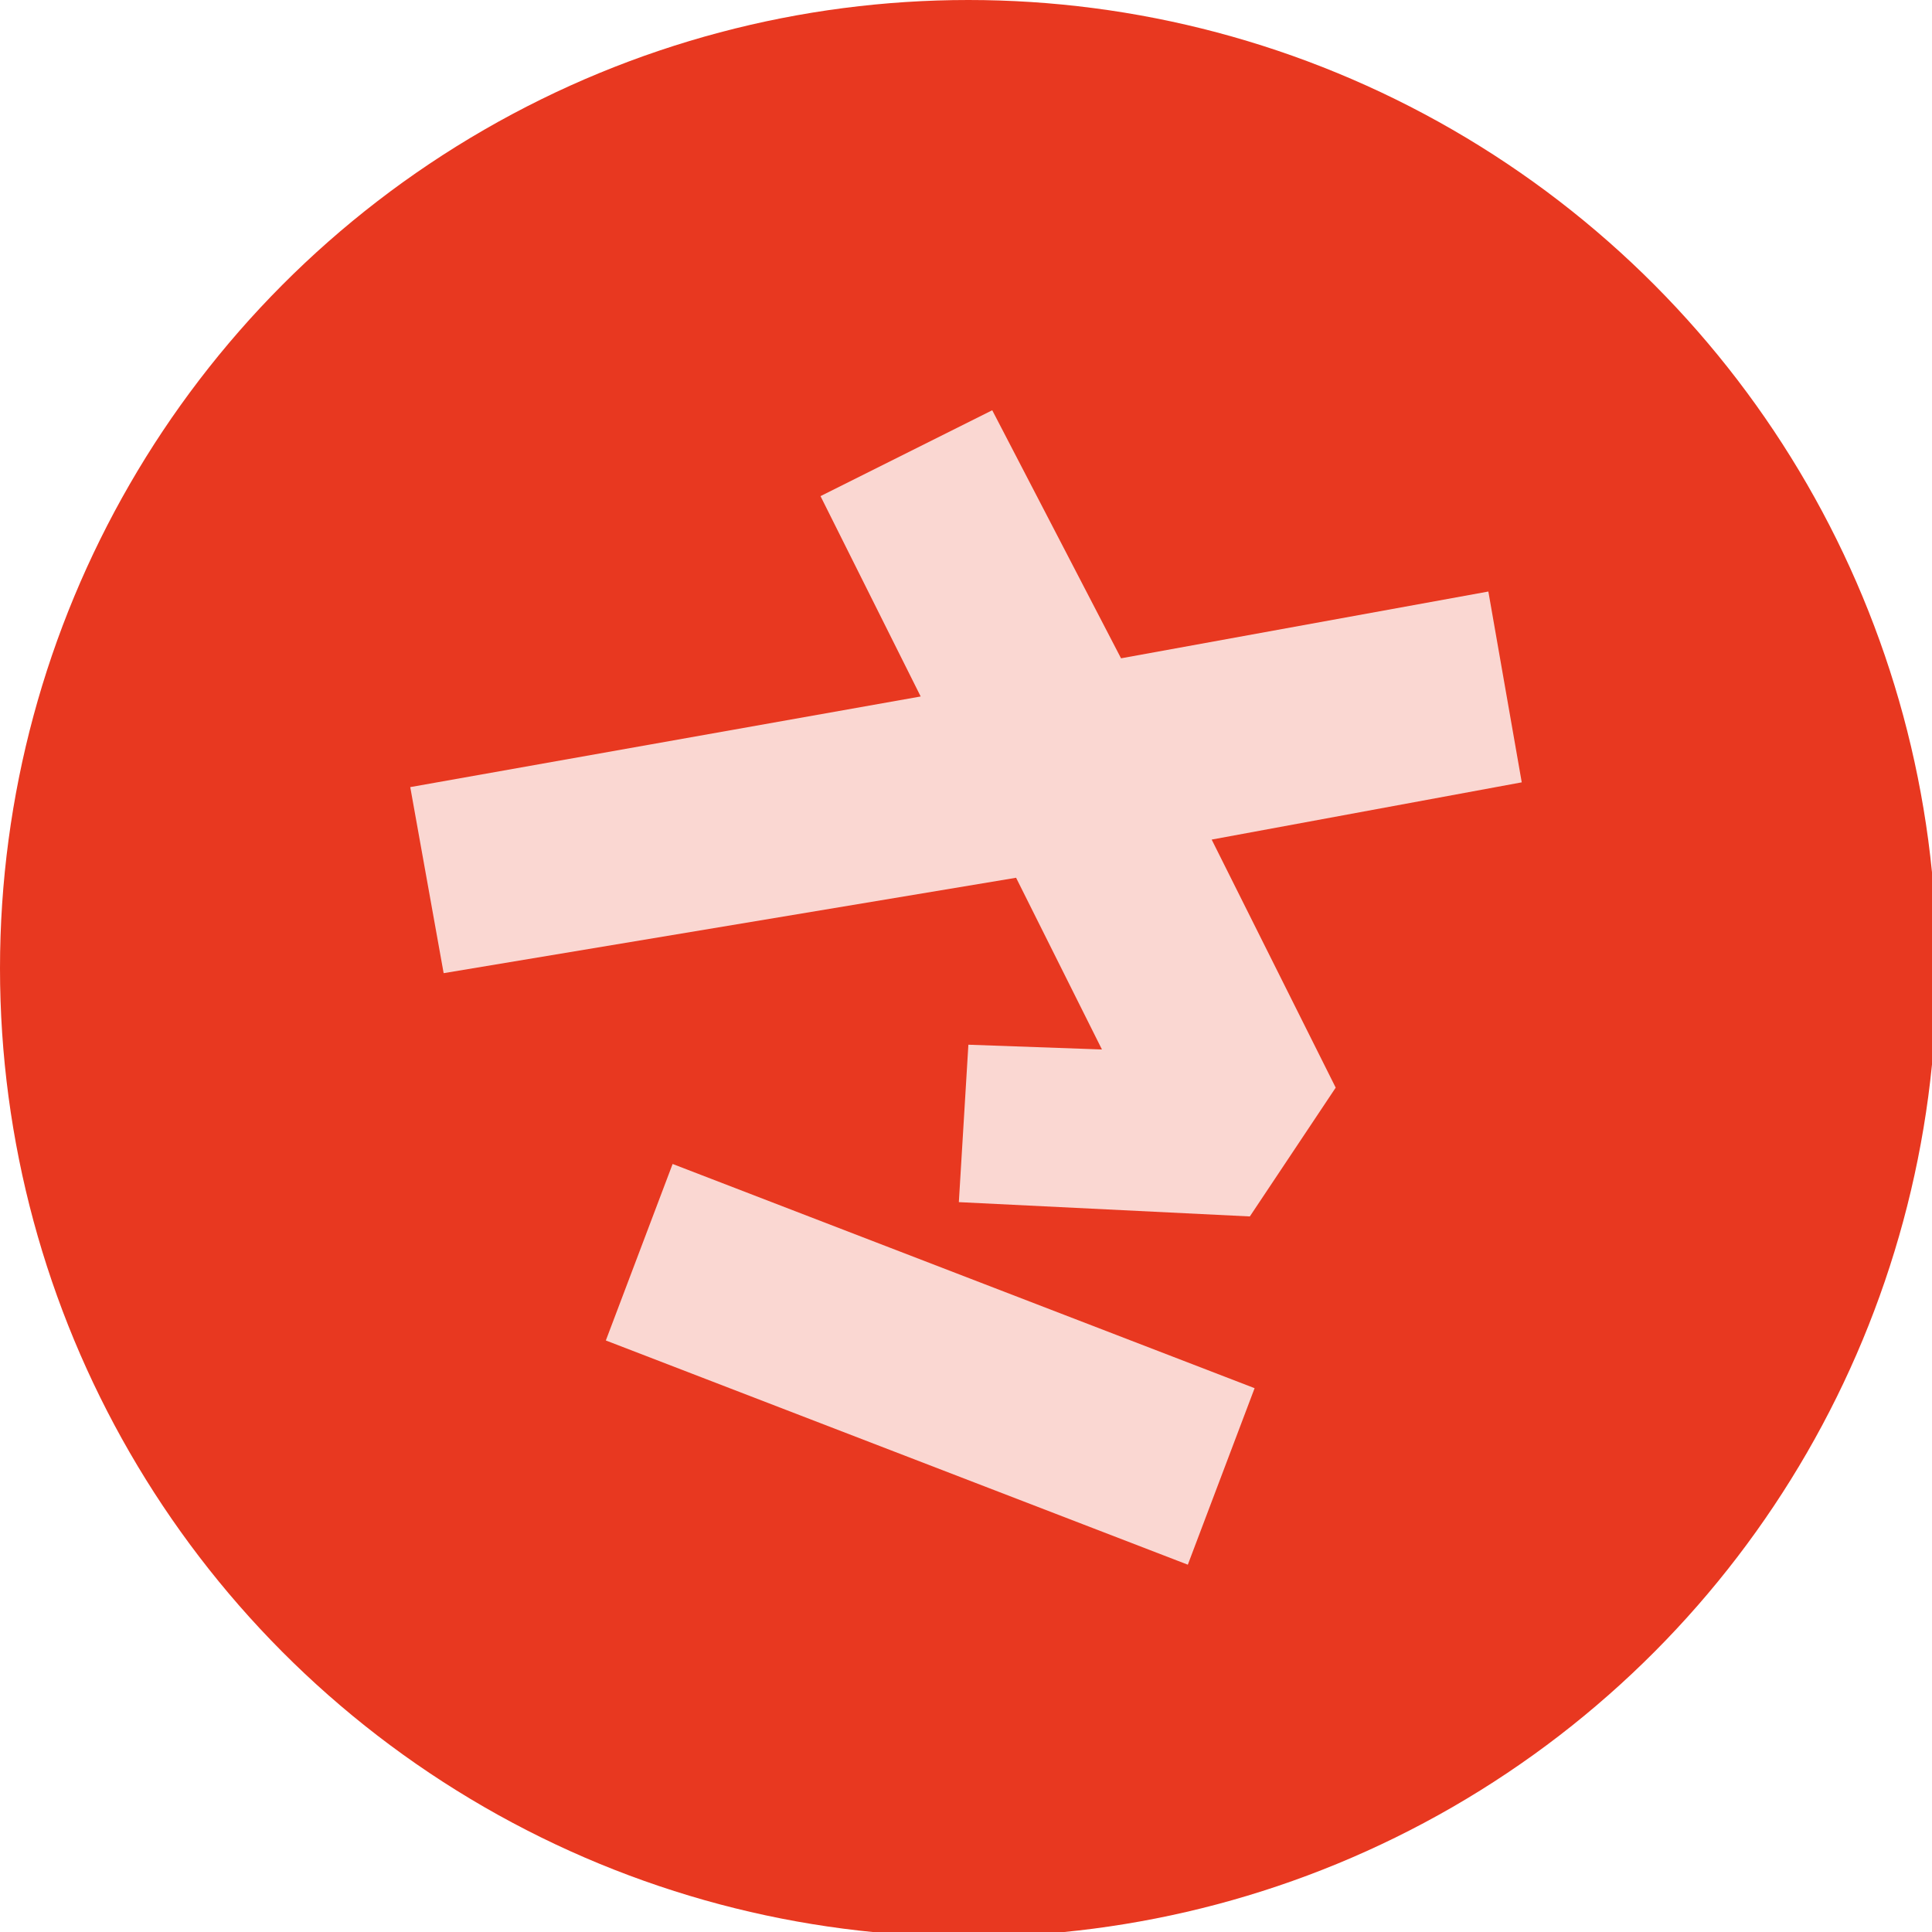 <?xml version="1.0" encoding="utf-8"?>
<!-- Generator: Adobe Illustrator 19.0.0, SVG Export Plug-In . SVG Version: 6.00 Build 0)  -->
<svg version="1.1" id="レイヤー_1" xmlns="http://www.w3.org/2000/svg" xmlns:xlink="http://www.w3.org/1999/xlink" x="0px"
	 y="0px" viewBox="0 0 40.5 40.5" enable-background="new 0 0 40.5 40.5" xml:space="preserve">
<circle fill="#E83820" cx="20.3" cy="20.3" r="20.3"/>
<g>
	<path fill="#FAD7D2" d="M31.9,16.4l-6.5,1.2l2.6,5.2l-1.8,2.7l-6.1-0.3l0.2-3.3l2.8,0.1l-1.8-3.6L9.3,20.4l-0.7-3.9l10.7-1.9
		l-2.1-4.2l3.6-1.8l2.7,5.2l7.7-1.4L31.9,16.4z M12.7,28.1l1.4-3.7l12.2,4.7l-1.4,3.7L12.7,28.1z"/>
</g>
</svg>
